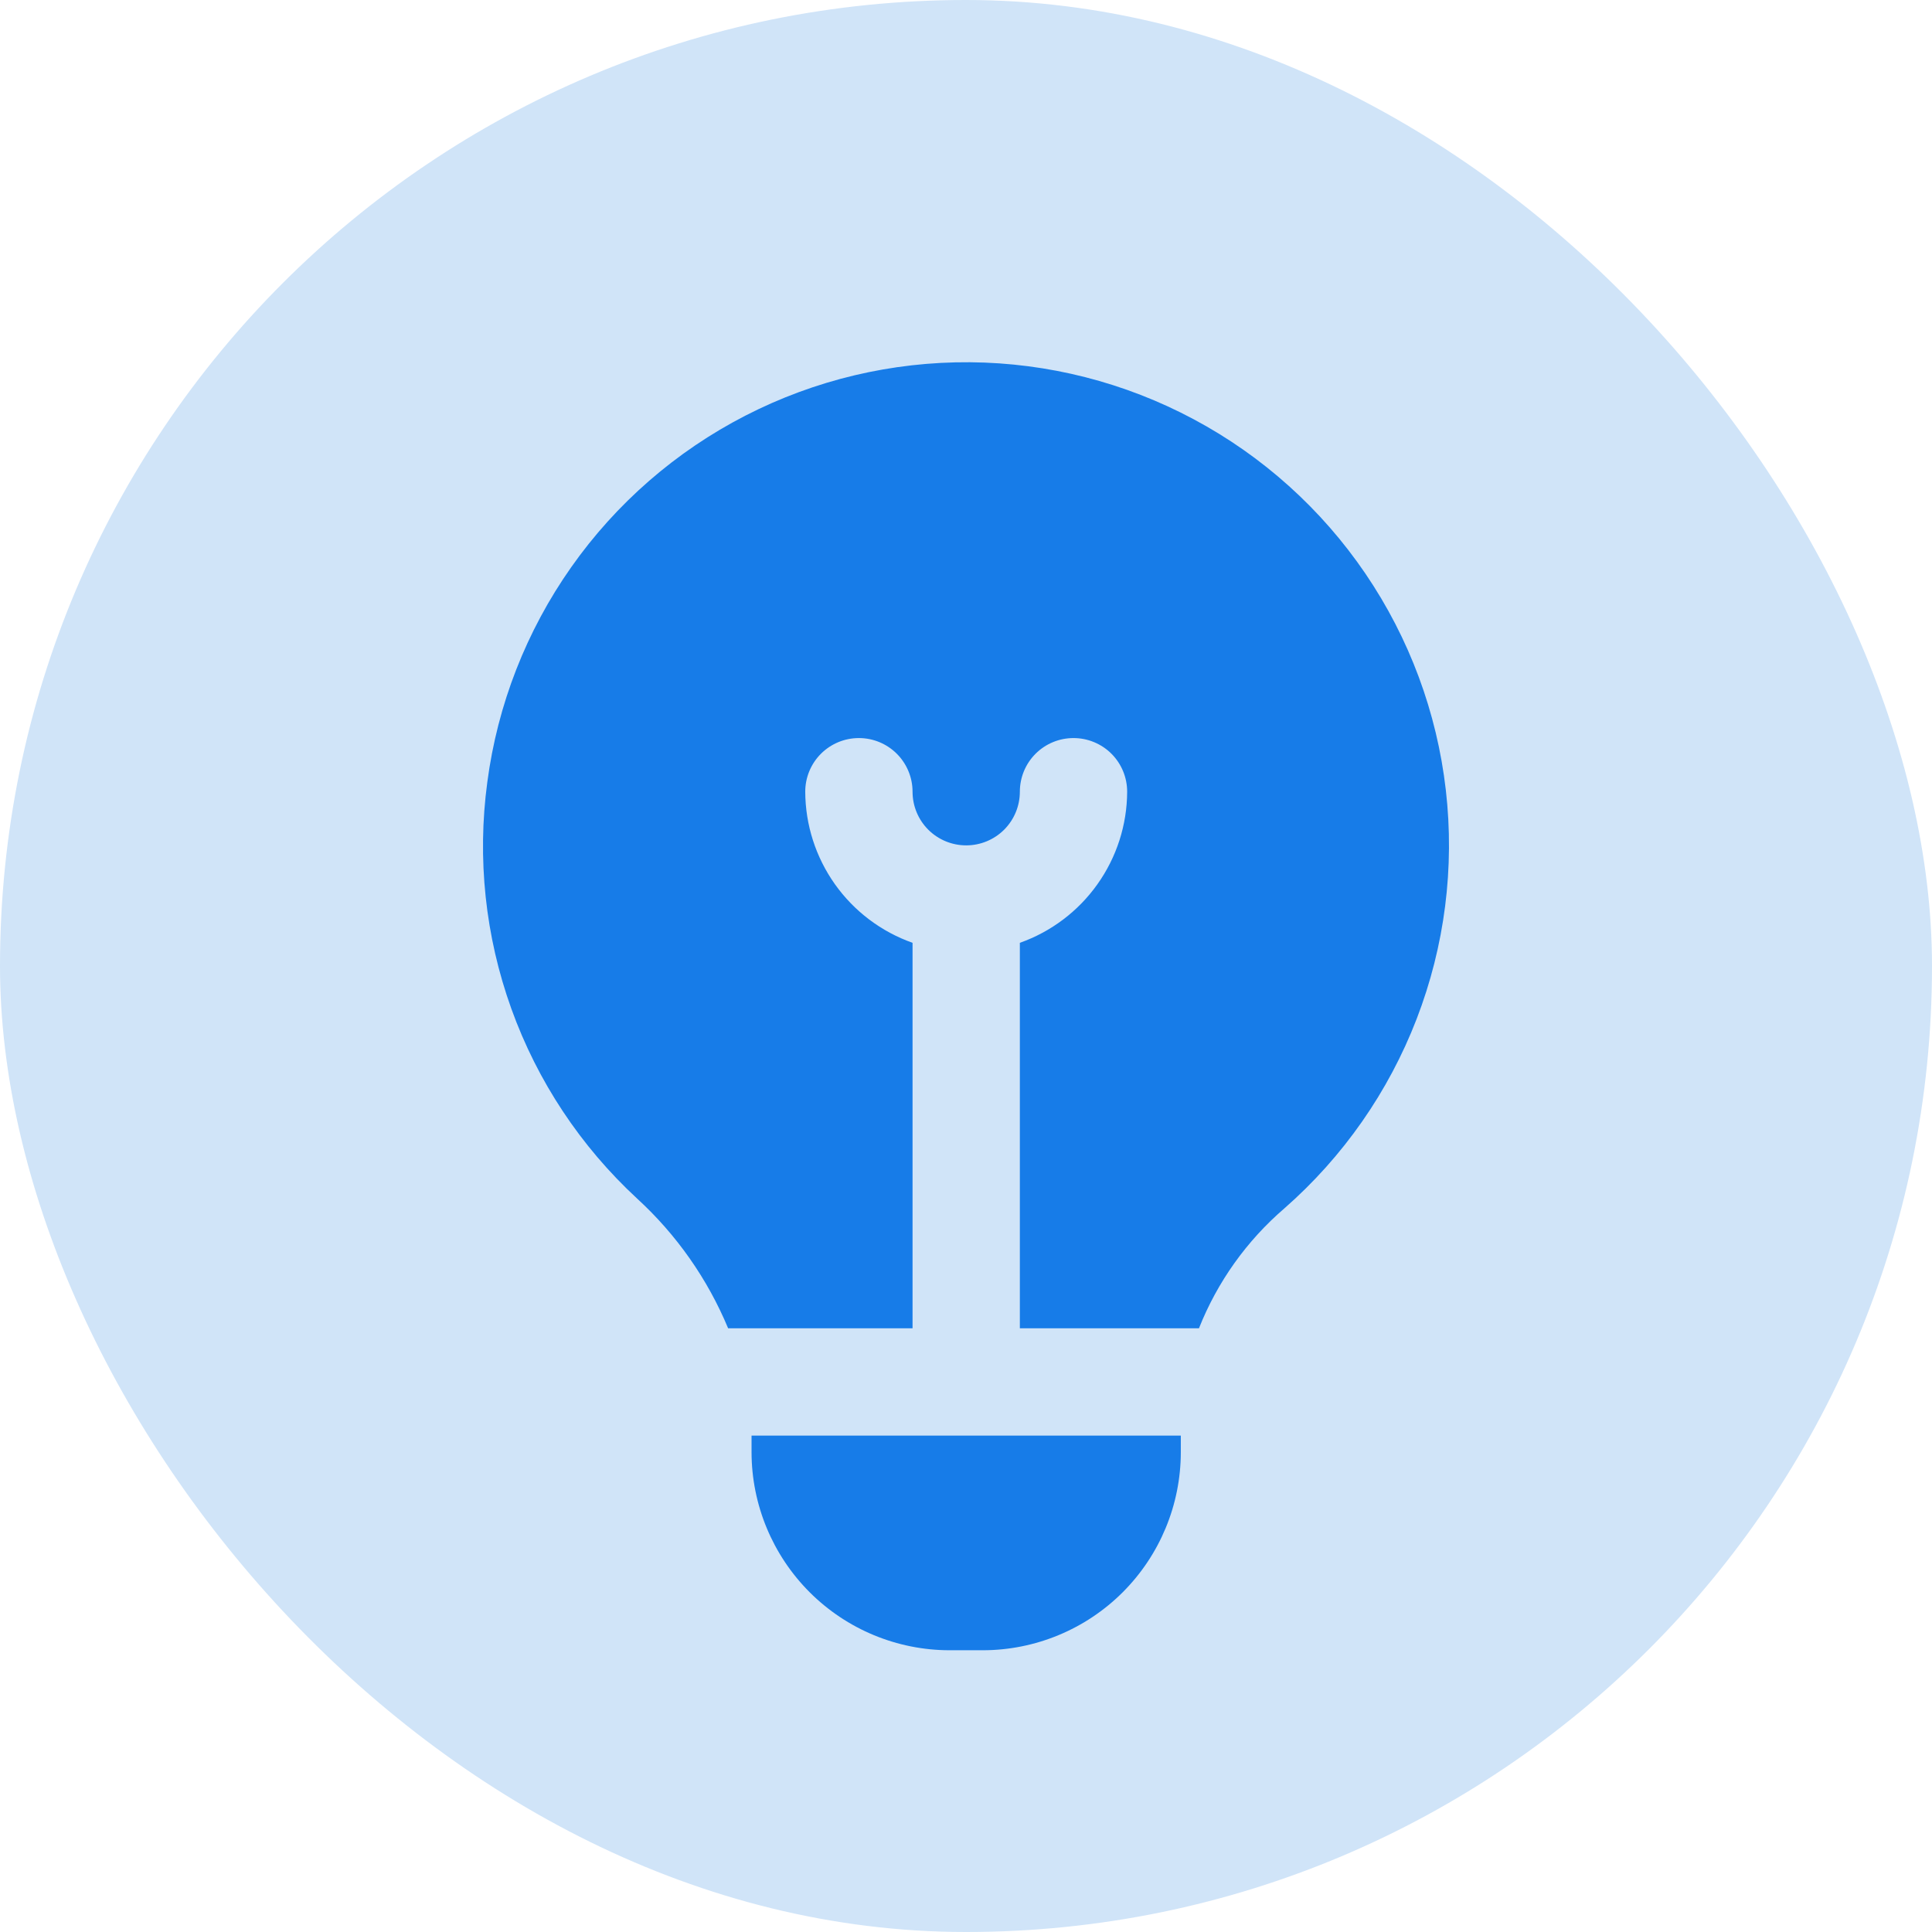 <?xml version="1.0" encoding="UTF-8"?> <svg xmlns="http://www.w3.org/2000/svg" width="48" height="48" viewBox="0 0 48 48" fill="none"><rect width="48" height="48" rx="24" fill="#D0E4F8"></rect><path d="M15.83 29.779C14.424 28.48 13.352 26.862 12.704 25.061C12.056 23.26 11.851 21.329 12.107 19.433C12.36 17.509 13.076 15.676 14.193 14.09C15.31 12.504 16.795 11.212 18.52 10.326C20.246 9.439 22.16 8.985 24.1 9C26.04 9.016 27.947 9.502 29.658 10.417C31.369 11.331 32.832 12.647 33.923 14.251C35.014 15.855 35.7 17.7 35.921 19.627C36.143 21.554 35.894 23.506 35.196 25.316C34.498 27.126 33.371 28.74 31.913 30.019C30.974 30.826 30.244 31.85 29.788 33.001H25.338V23.424C26.115 23.149 26.788 22.641 27.265 21.969C27.743 21.297 28.001 20.494 28.004 19.67C28.004 19.316 27.864 18.977 27.614 18.727C27.364 18.477 27.024 18.337 26.671 18.337C26.317 18.337 25.978 18.477 25.728 18.727C25.478 18.977 25.338 19.316 25.338 19.67C25.338 20.023 25.198 20.363 24.948 20.613C24.698 20.863 24.358 21.003 24.005 21.003C23.651 21.003 23.312 20.863 23.062 20.613C22.812 20.363 22.672 20.023 22.672 19.67C22.672 19.316 22.531 18.977 22.281 18.727C22.031 18.477 21.692 18.337 21.339 18.337C20.985 18.337 20.646 18.477 20.396 18.727C20.146 18.977 20.006 19.316 20.006 19.67C20.009 20.494 20.267 21.297 20.744 21.969C21.221 22.641 21.895 23.149 22.672 23.424V33.001H18.09C17.58 31.776 16.809 30.676 15.83 29.779ZM18.672 35.667V36.081C18.674 37.385 19.193 38.635 20.115 39.558C21.037 40.48 22.287 40.999 23.592 41H24.418C25.722 40.999 26.973 40.48 27.895 39.558C28.817 38.635 29.336 37.385 29.337 36.081V35.667H18.672Z" fill="#177CE8"></path></svg> 